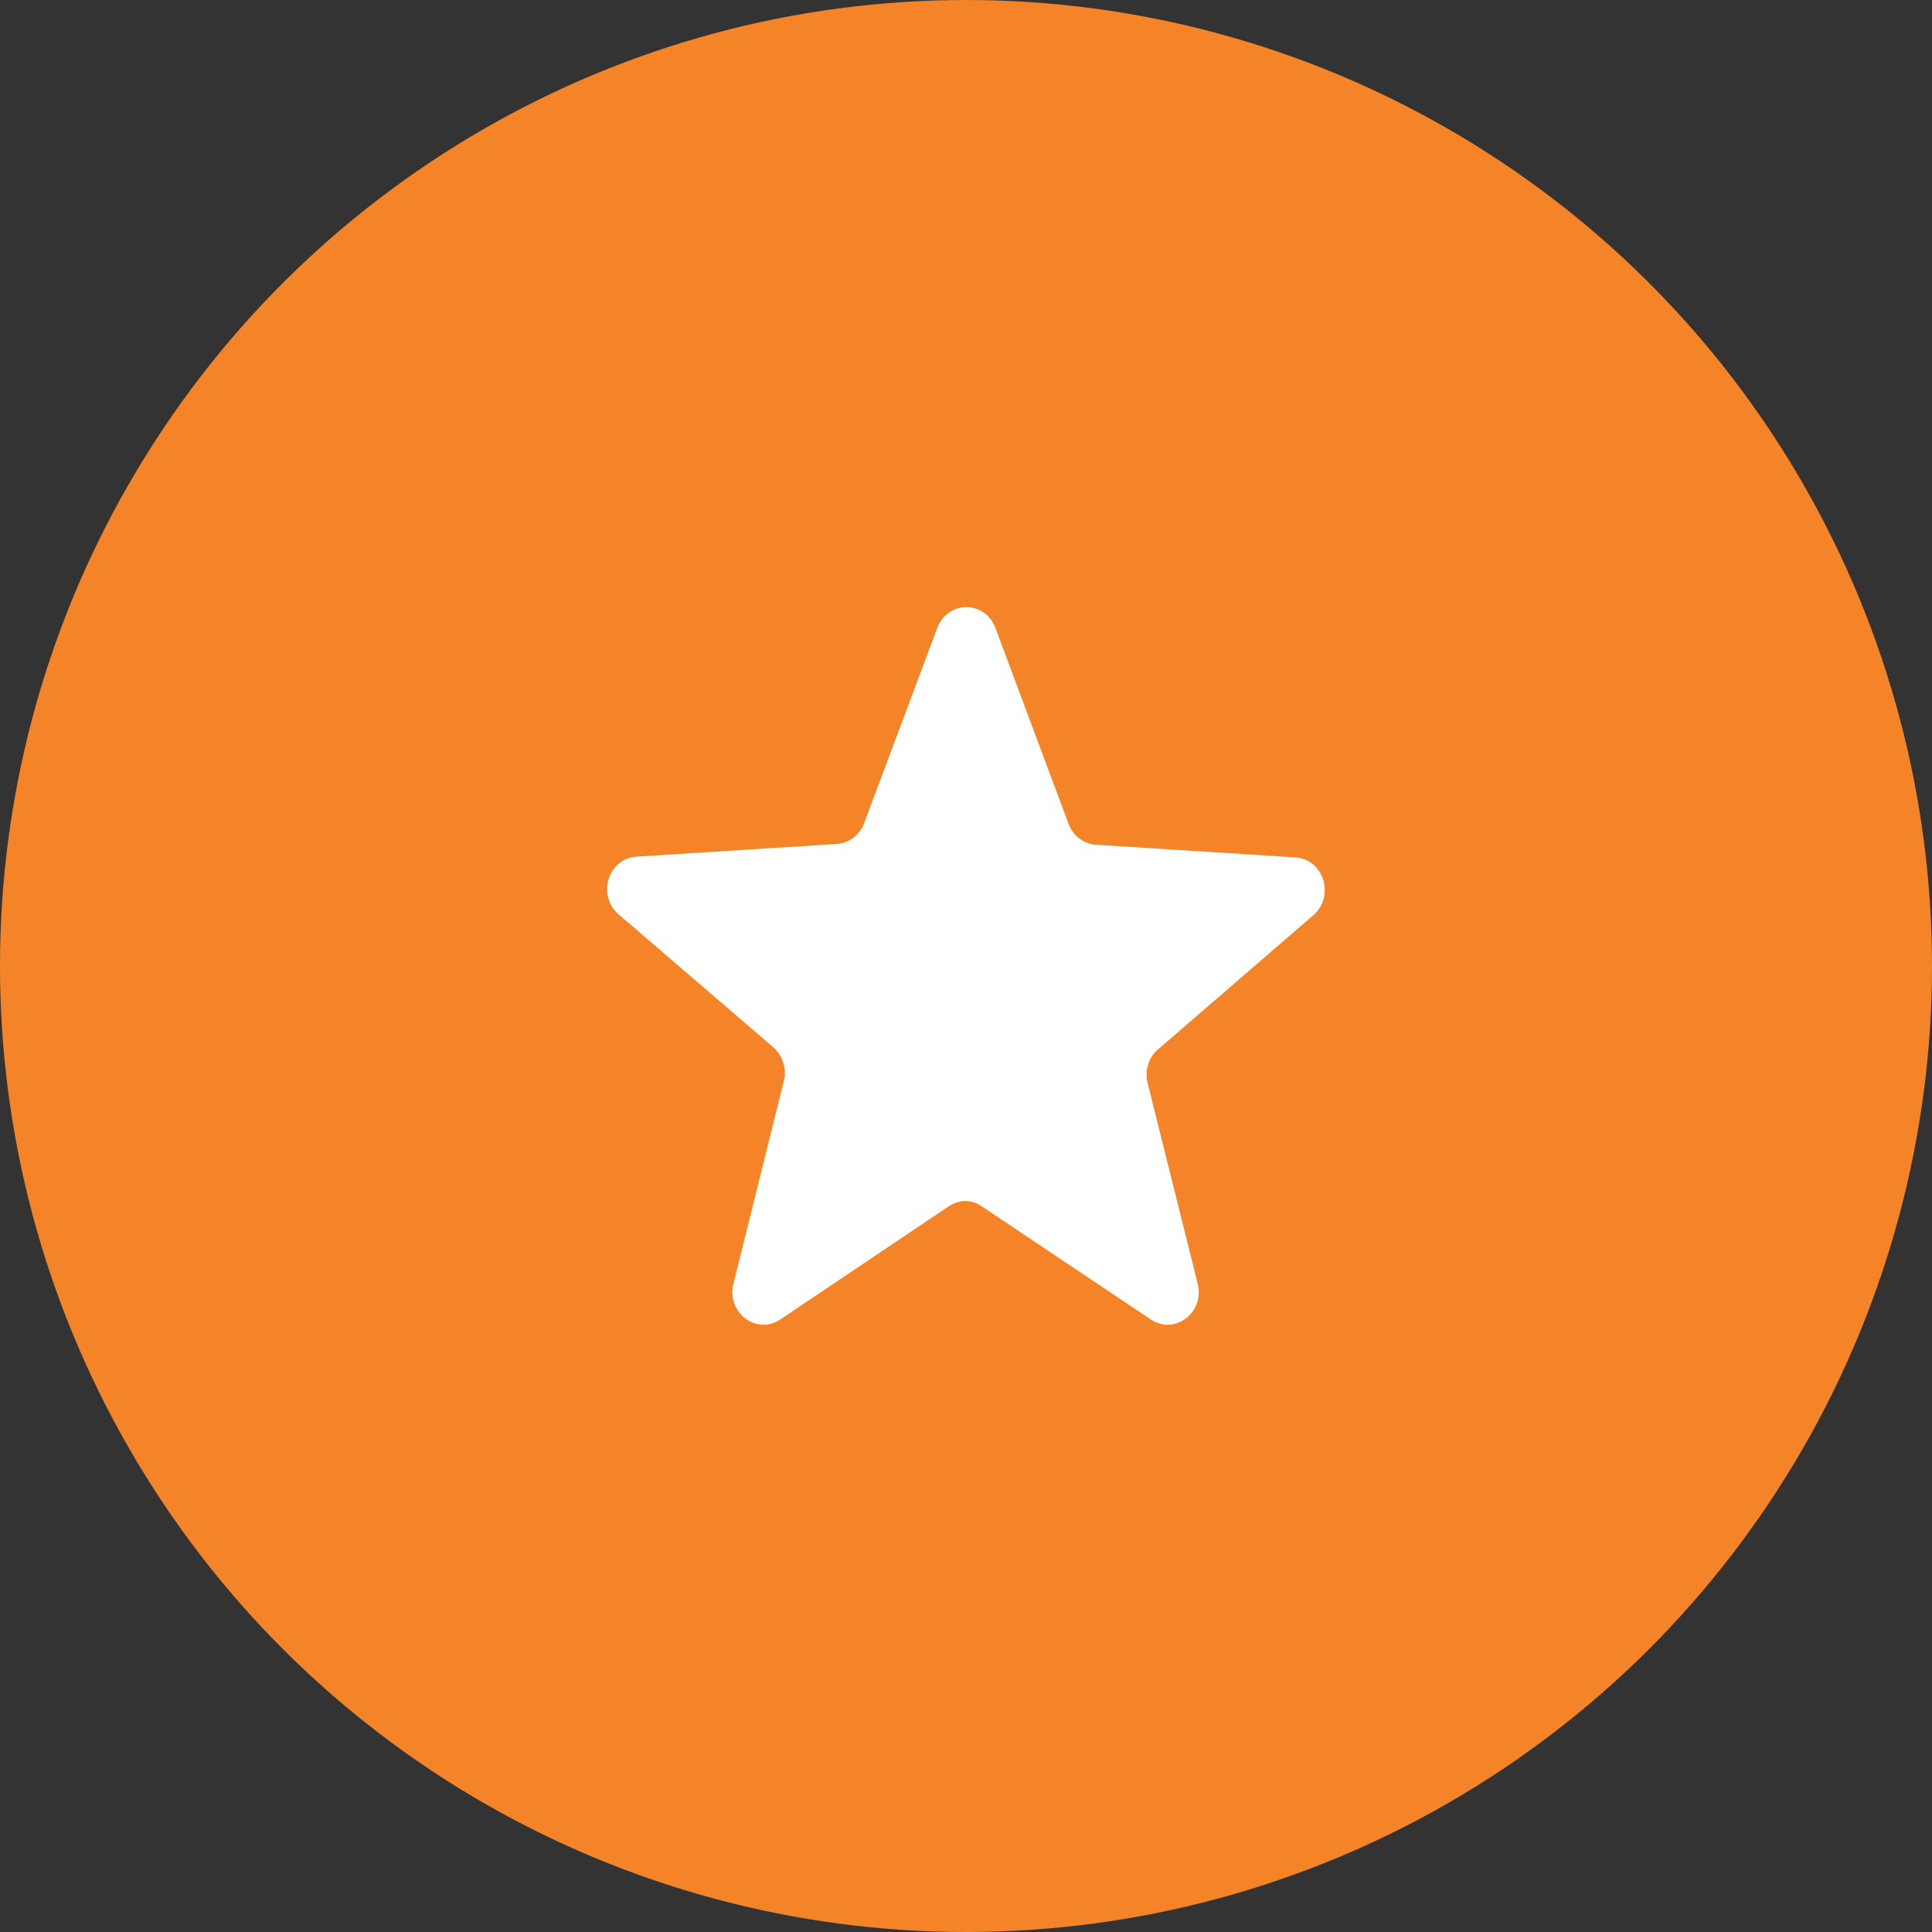 <svg height="35" viewBox="0 0 35 35" width="35" xmlns="http://www.w3.org/2000/svg"><rect x="0" y="0" width="35" height="35" fill="#333333" stroke="none"/><g fill="none" fill-rule="evenodd"><circle cx="17.5" cy="17.5" fill="#f48427" r="17.5" transform="matrix(0 -1 1 0 0 35)"/><path d="m20.988 19.003 2.804-2.423c.396-.344.191-1.018-.328-1.047l-3.611-.23c-.219-.015-.41-.158-.493-.373l-1.327-3.555c-.191-.502-.862-.502-1.053 0l-1.327 3.541c-.082.215-.274.358-.493.373l-3.625.23c-.519.029-.725.702-.328 1.046l2.804 2.409c.164.143.246.387.191.602l-.916 3.684c-.123.516.41.932.848.645l3.051-2.05c.191-.129.424-.129.602 0l3.064 2.05c.438.287.971-.129.848-.645l-.916-3.67c-.041-.214.028-.444.206-.587z" fill="#fff"/></g></svg>